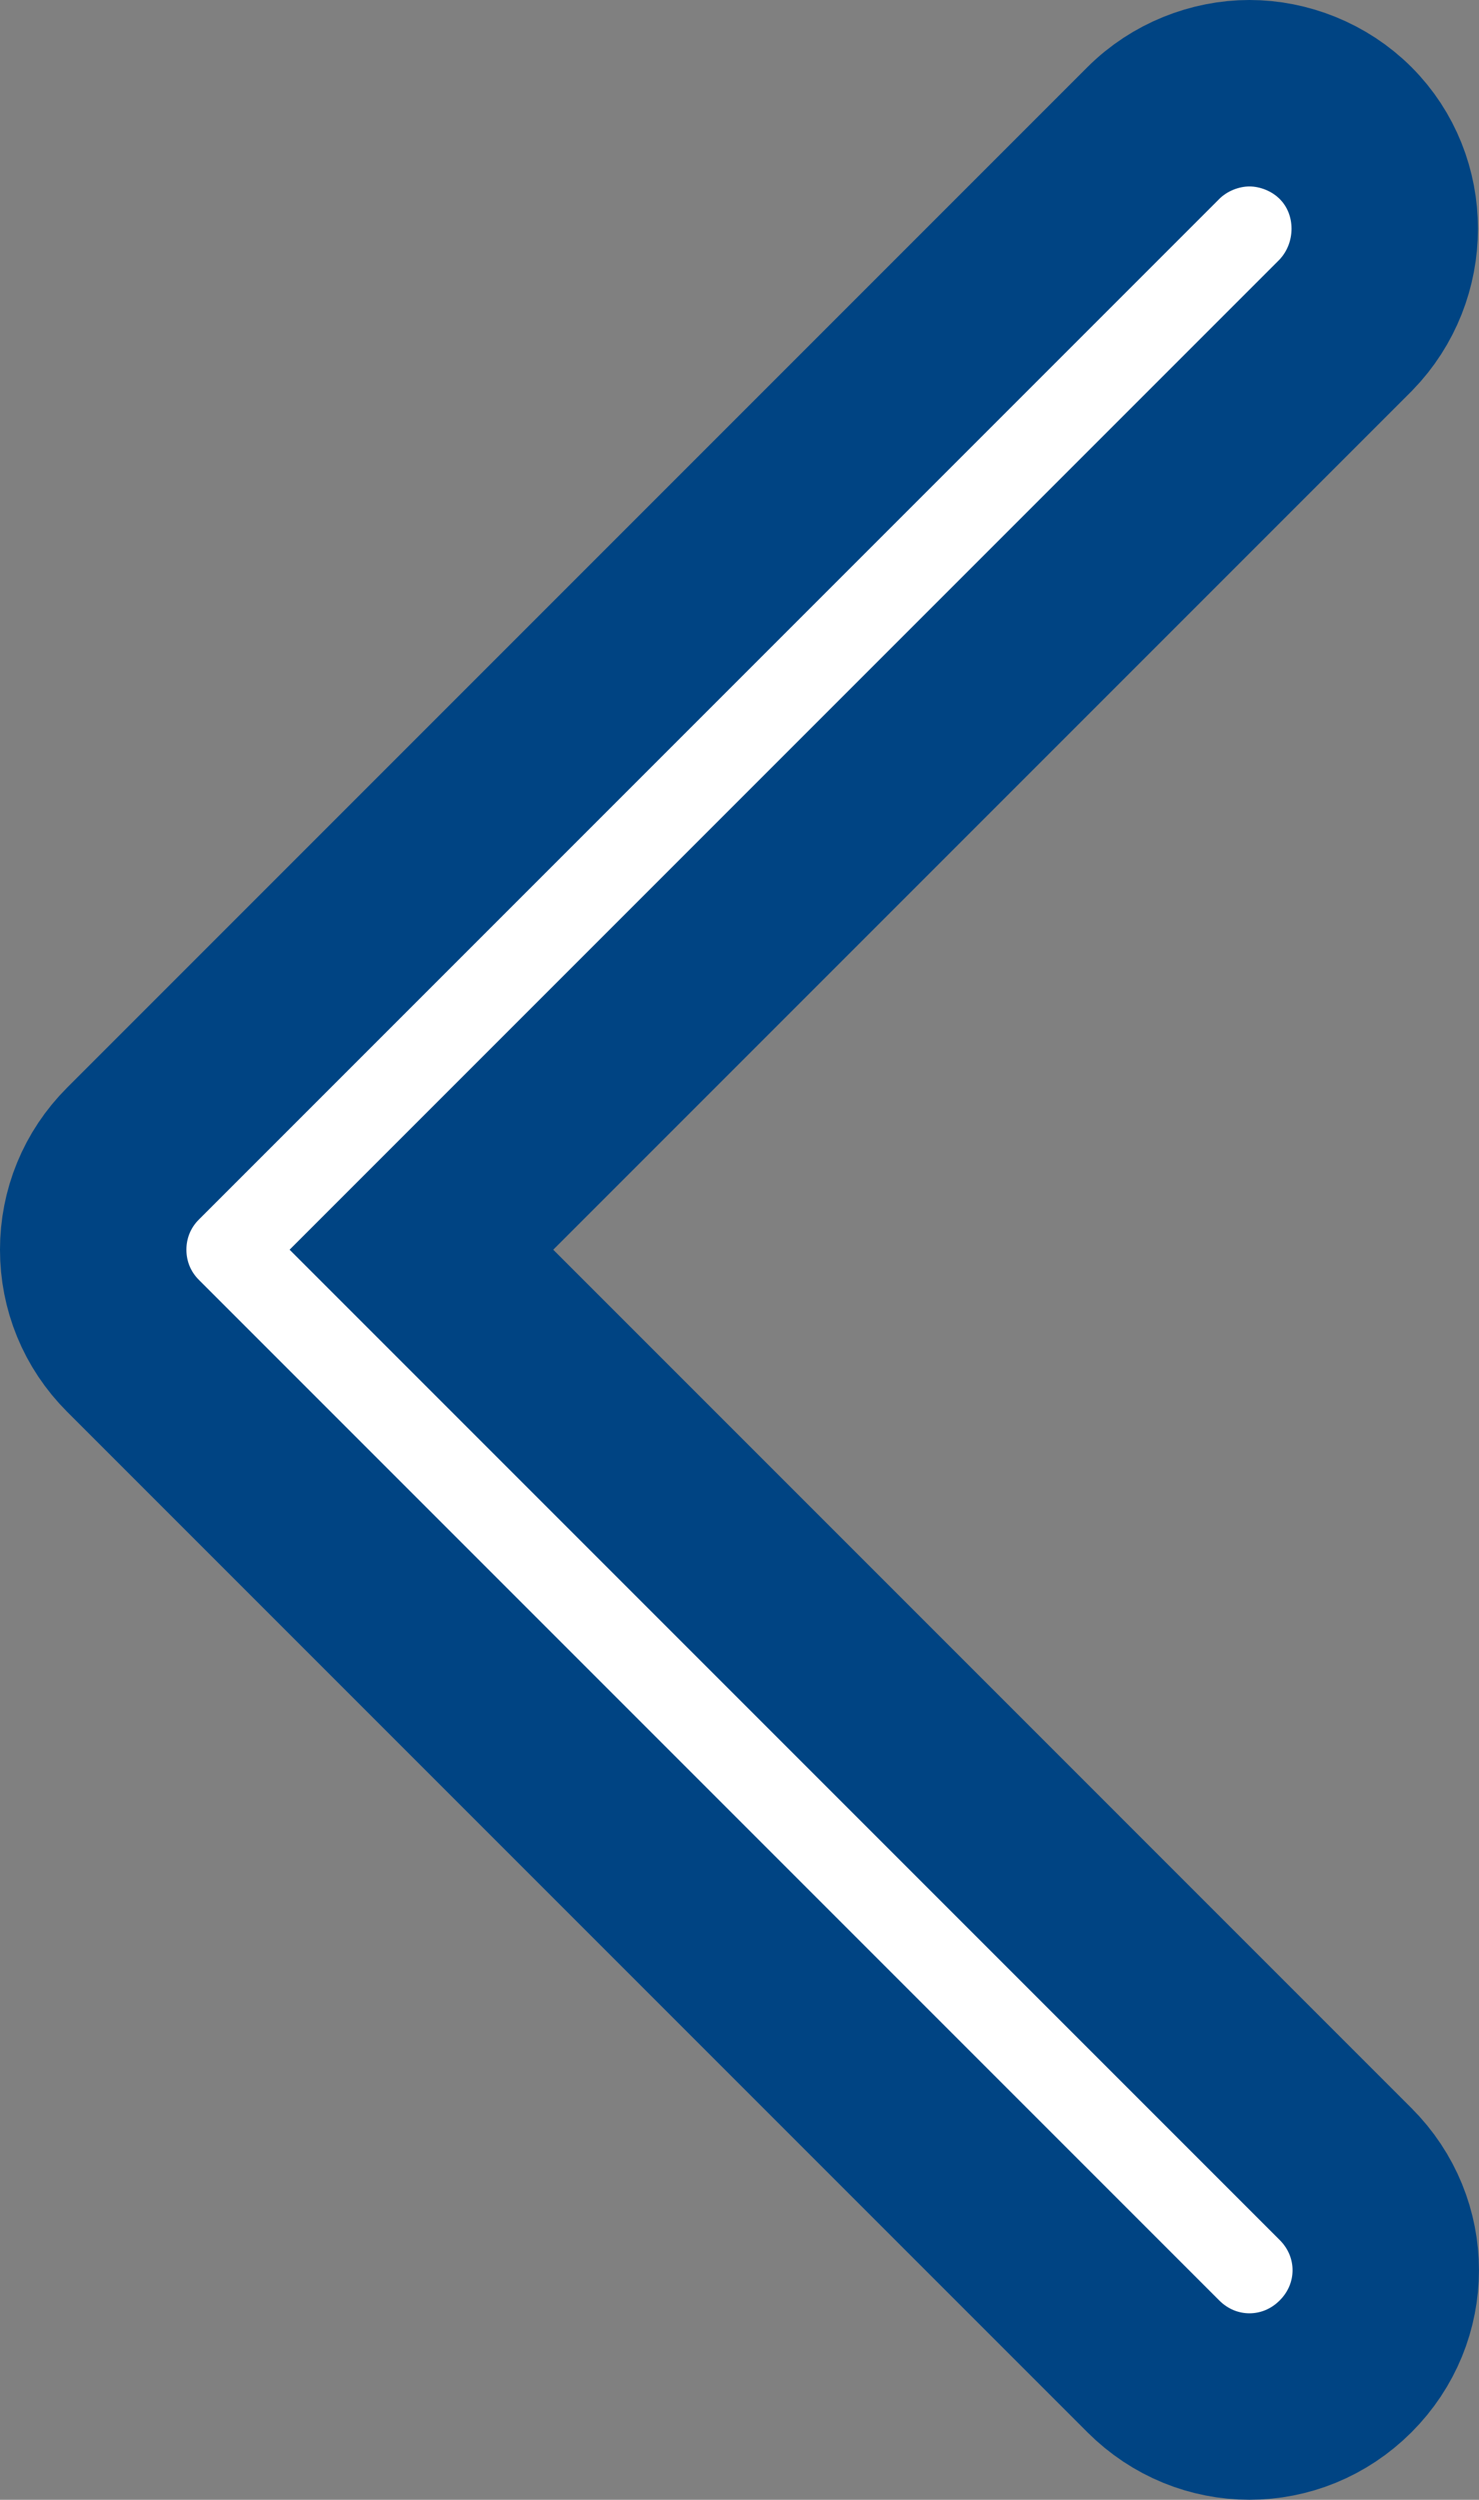 <?xml version="1.0" encoding="utf-8"?>
<!-- Generator: Adobe Illustrator 17.0.0, SVG Export Plug-In . SVG Version: 6.00 Build 0)  -->
<!DOCTYPE svg PUBLIC "-//W3C//DTD SVG 1.1//EN" "http://www.w3.org/Graphics/SVG/1.1/DTD/svg11.dtd">
<svg version="1.1" xmlns="http://www.w3.org/2000/svg" xmlns:xlink="http://www.w3.org/1999/xlink" x="0px" y="0px"
	 width="23.802px" height="40.222px" viewBox="0 0 23.802 40.222" enable-background="new 0 0 23.802 40.222" xml:space="preserve">
<rect x="0" y="0" width="23.802" height="40.222" fill="#808080" stroke="none"/>
<g id="bg">
</g>
<g id="bg_1_">
</g>
<g id="design">
	<path fill="#FFFFFF" stroke="#004483" stroke-width="3" stroke-miterlimit="10" d="M21.655,2.141
		c-0.42-0.42-0.995-0.641-1.547-0.641s-1.127,0.221-1.547,0.641l-16.42,16.42c-0.42,0.42-0.641,0.972-0.641,1.547
		c0,0.575,0.221,1.127,0.641,1.547l16.42,16.42c0.862,0.862,2.232,0.862,3.094,0s0.862-2.232,0-3.094L6.782,20.108L21.655,5.235
		C22.495,4.373,22.495,2.981,21.655,2.141z"/>
</g>
<g id="台股再起不再錯過_x28_after_x29_">
</g>
<g id="台股再起不再錯過_x28_before_x29__1_" display="none">
</g>
<g id="國際視野在地服務_x28_第二頁_x29_" display="none">
</g>
<g id="國際視野在地服務_x28_第一頁_x29_">
</g>
</svg>
